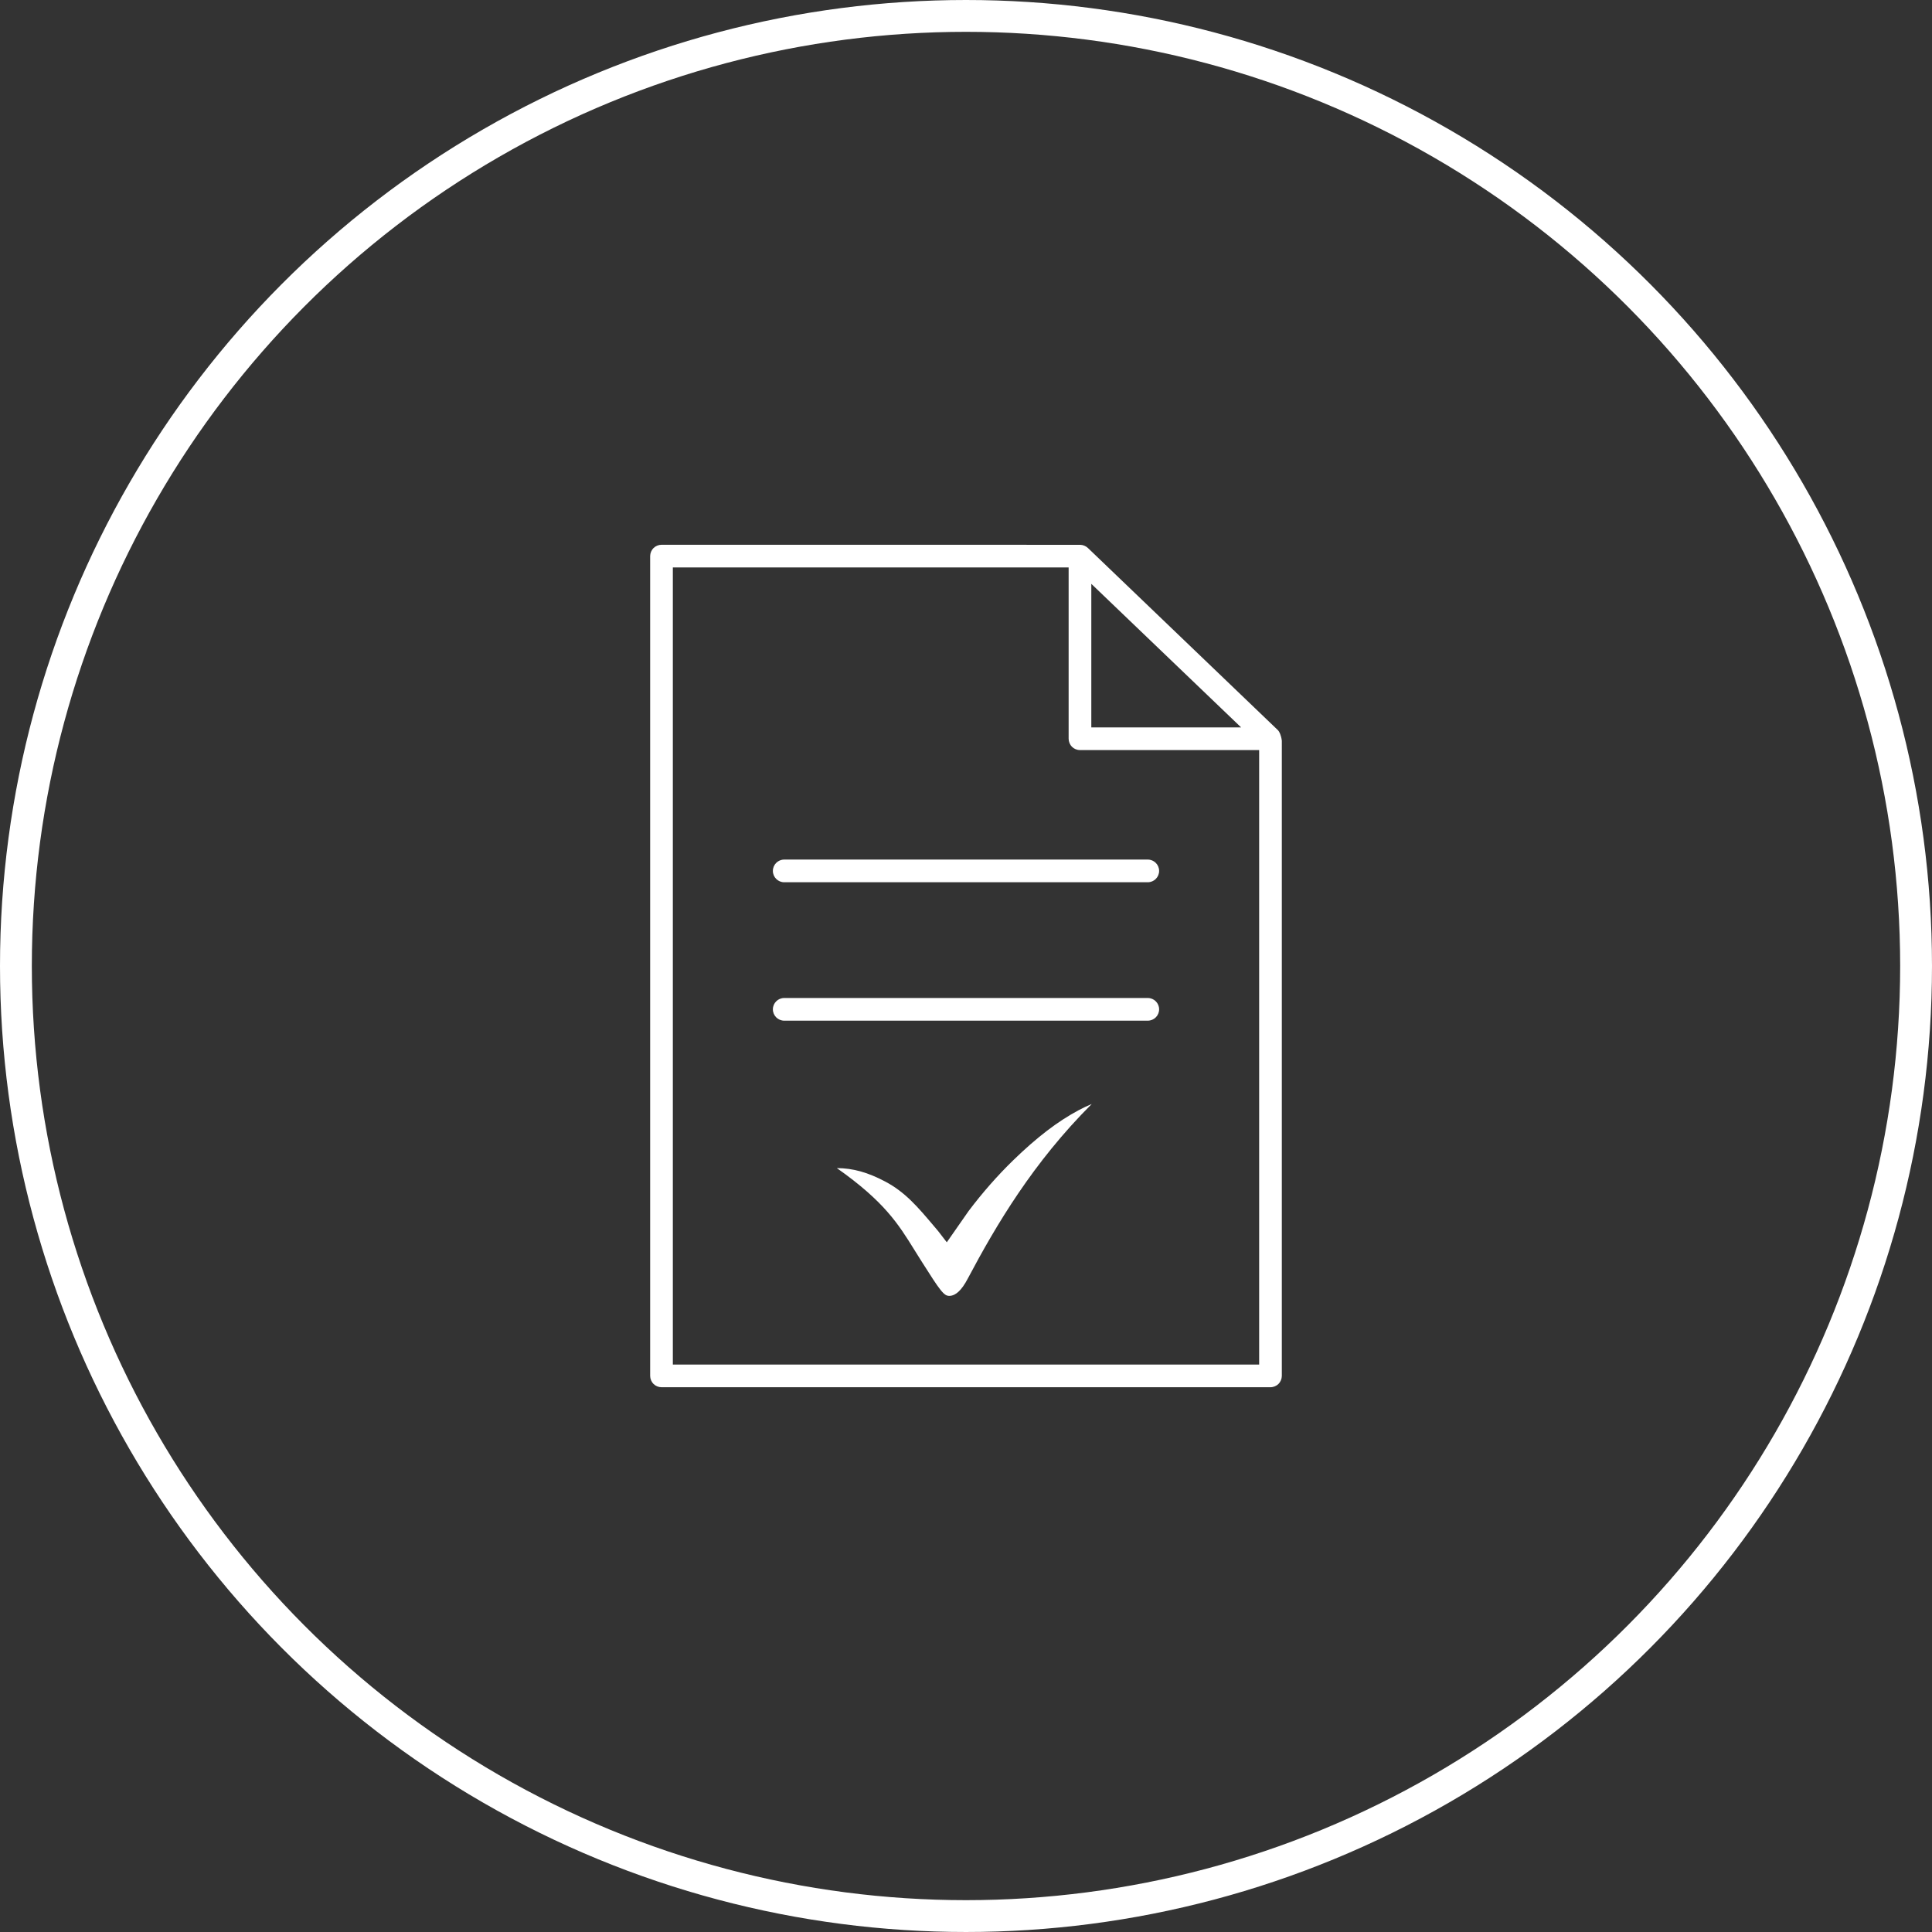 <!-- Generator: Adobe Illustrator 19.0.0, SVG Export Plug-In  -->
<svg version="1.1"
	 xmlns="http://www.w3.org/2000/svg" xmlns:xlink="http://www.w3.org/1999/xlink" xmlns:a="http://ns.adobe.com/AdobeSVGViewerExtensions/3.0/"
	 x="0px" y="0px" width="364.171px" height="364.171px" viewBox="0 0 364.171 364.171"
	 style="enable-background:new 0 0 364.171 364.171;" xml:space="preserve">
<rect x="0" y="0" width="364.171" height="364.171" fill="#333333" stroke="none"/>
<style type="text/css">
	.st0{fill:none;stroke:#FFFFFF;stroke-width:6;stroke-miterlimit:10;}
	.st1{fill:#FFFFFF;}
</style>
<defs>
</defs>
<circle class="st0" cx="182.085" cy="182.085" r="179.085"/>
<g>
	<g>
		<path class="st1" d="M205.05,103.278c-0.376-0.355-0.91-0.573-1.429-0.583c-12.76-0.01-25.577-0.012-38.401-0.012l-40.531,0.002
			c-0.547,0-1.126,0.24-1.514,0.627c-0.384,0.385-0.625,0.965-0.625,1.511v154.526c0,0.546,0.24,1.126,0.627,1.513
			c0.385,0.385,0.964,0.625,1.511,0.625h114.793c0.545,0,1.124-0.24,1.512-0.627c0.385-0.386,0.625-0.965,0.625-1.511V139.627
			c-0.126-1.045-0.493-1.755-0.701-1.96L205.05,103.278z M205.706,110.051l28.242,27.064h-28.242V110.051z M237.344,257.211H126.827
			V106.961h74.604v32.291c0,0.546,0.24,1.126,0.627,1.513c0.386,0.386,0.964,0.625,1.511,0.625h33.775V257.211z"/>
		<path class="st1" d="M145.682,164.162c0,1.178,0.959,2.137,2.137,2.137h68.531c1.179,0,2.138-0.959,2.138-2.137
			c0-1.179-0.959-2.138-2.138-2.138H147.82C146.641,162.024,145.682,162.983,145.682,164.162z"/>
		<path class="st1" d="M216.351,188.116H147.82c-1.178,0-2.137,0.959-2.137,2.138s0.959,2.138,2.137,2.138h68.531
			c1.179,0,2.138-0.959,2.138-2.138S217.53,188.116,216.351,188.116z"/>
	</g>
	<path class="st1" d="M190.988,218.702c-2.982,2.9-5.816,6.125-8.422,9.586l-4.099,5.877l-1.639-2.122l-0.802-0.949
		c-3.018-3.573-5.402-6.395-9.189-8.39c-3.266-1.721-6.026-2.503-9.099-2.525c8.966,6.313,11.59,10.541,14.602,15.392
		c0.359,0.58,0.726,1.171,1.112,1.777l0.477,0.752c1.54,2.427,2.557,4.031,3.343,5.017c0.385,0.483,0.682,0.777,0.96,0.952
		c0.204,0.129,0.45,0.199,0.695,0.199c0.729,0,1.341-0.419,1.725-0.771c0.605-0.552,1.188-1.376,1.784-2.518
		c5.38-10.148,12.329-21.878,23.347-32.879c-0.818,0.337-1.637,0.725-2.481,1.176C199.343,211.391,195.43,214.386,190.988,218.702z"
		/>
</g>
</svg>